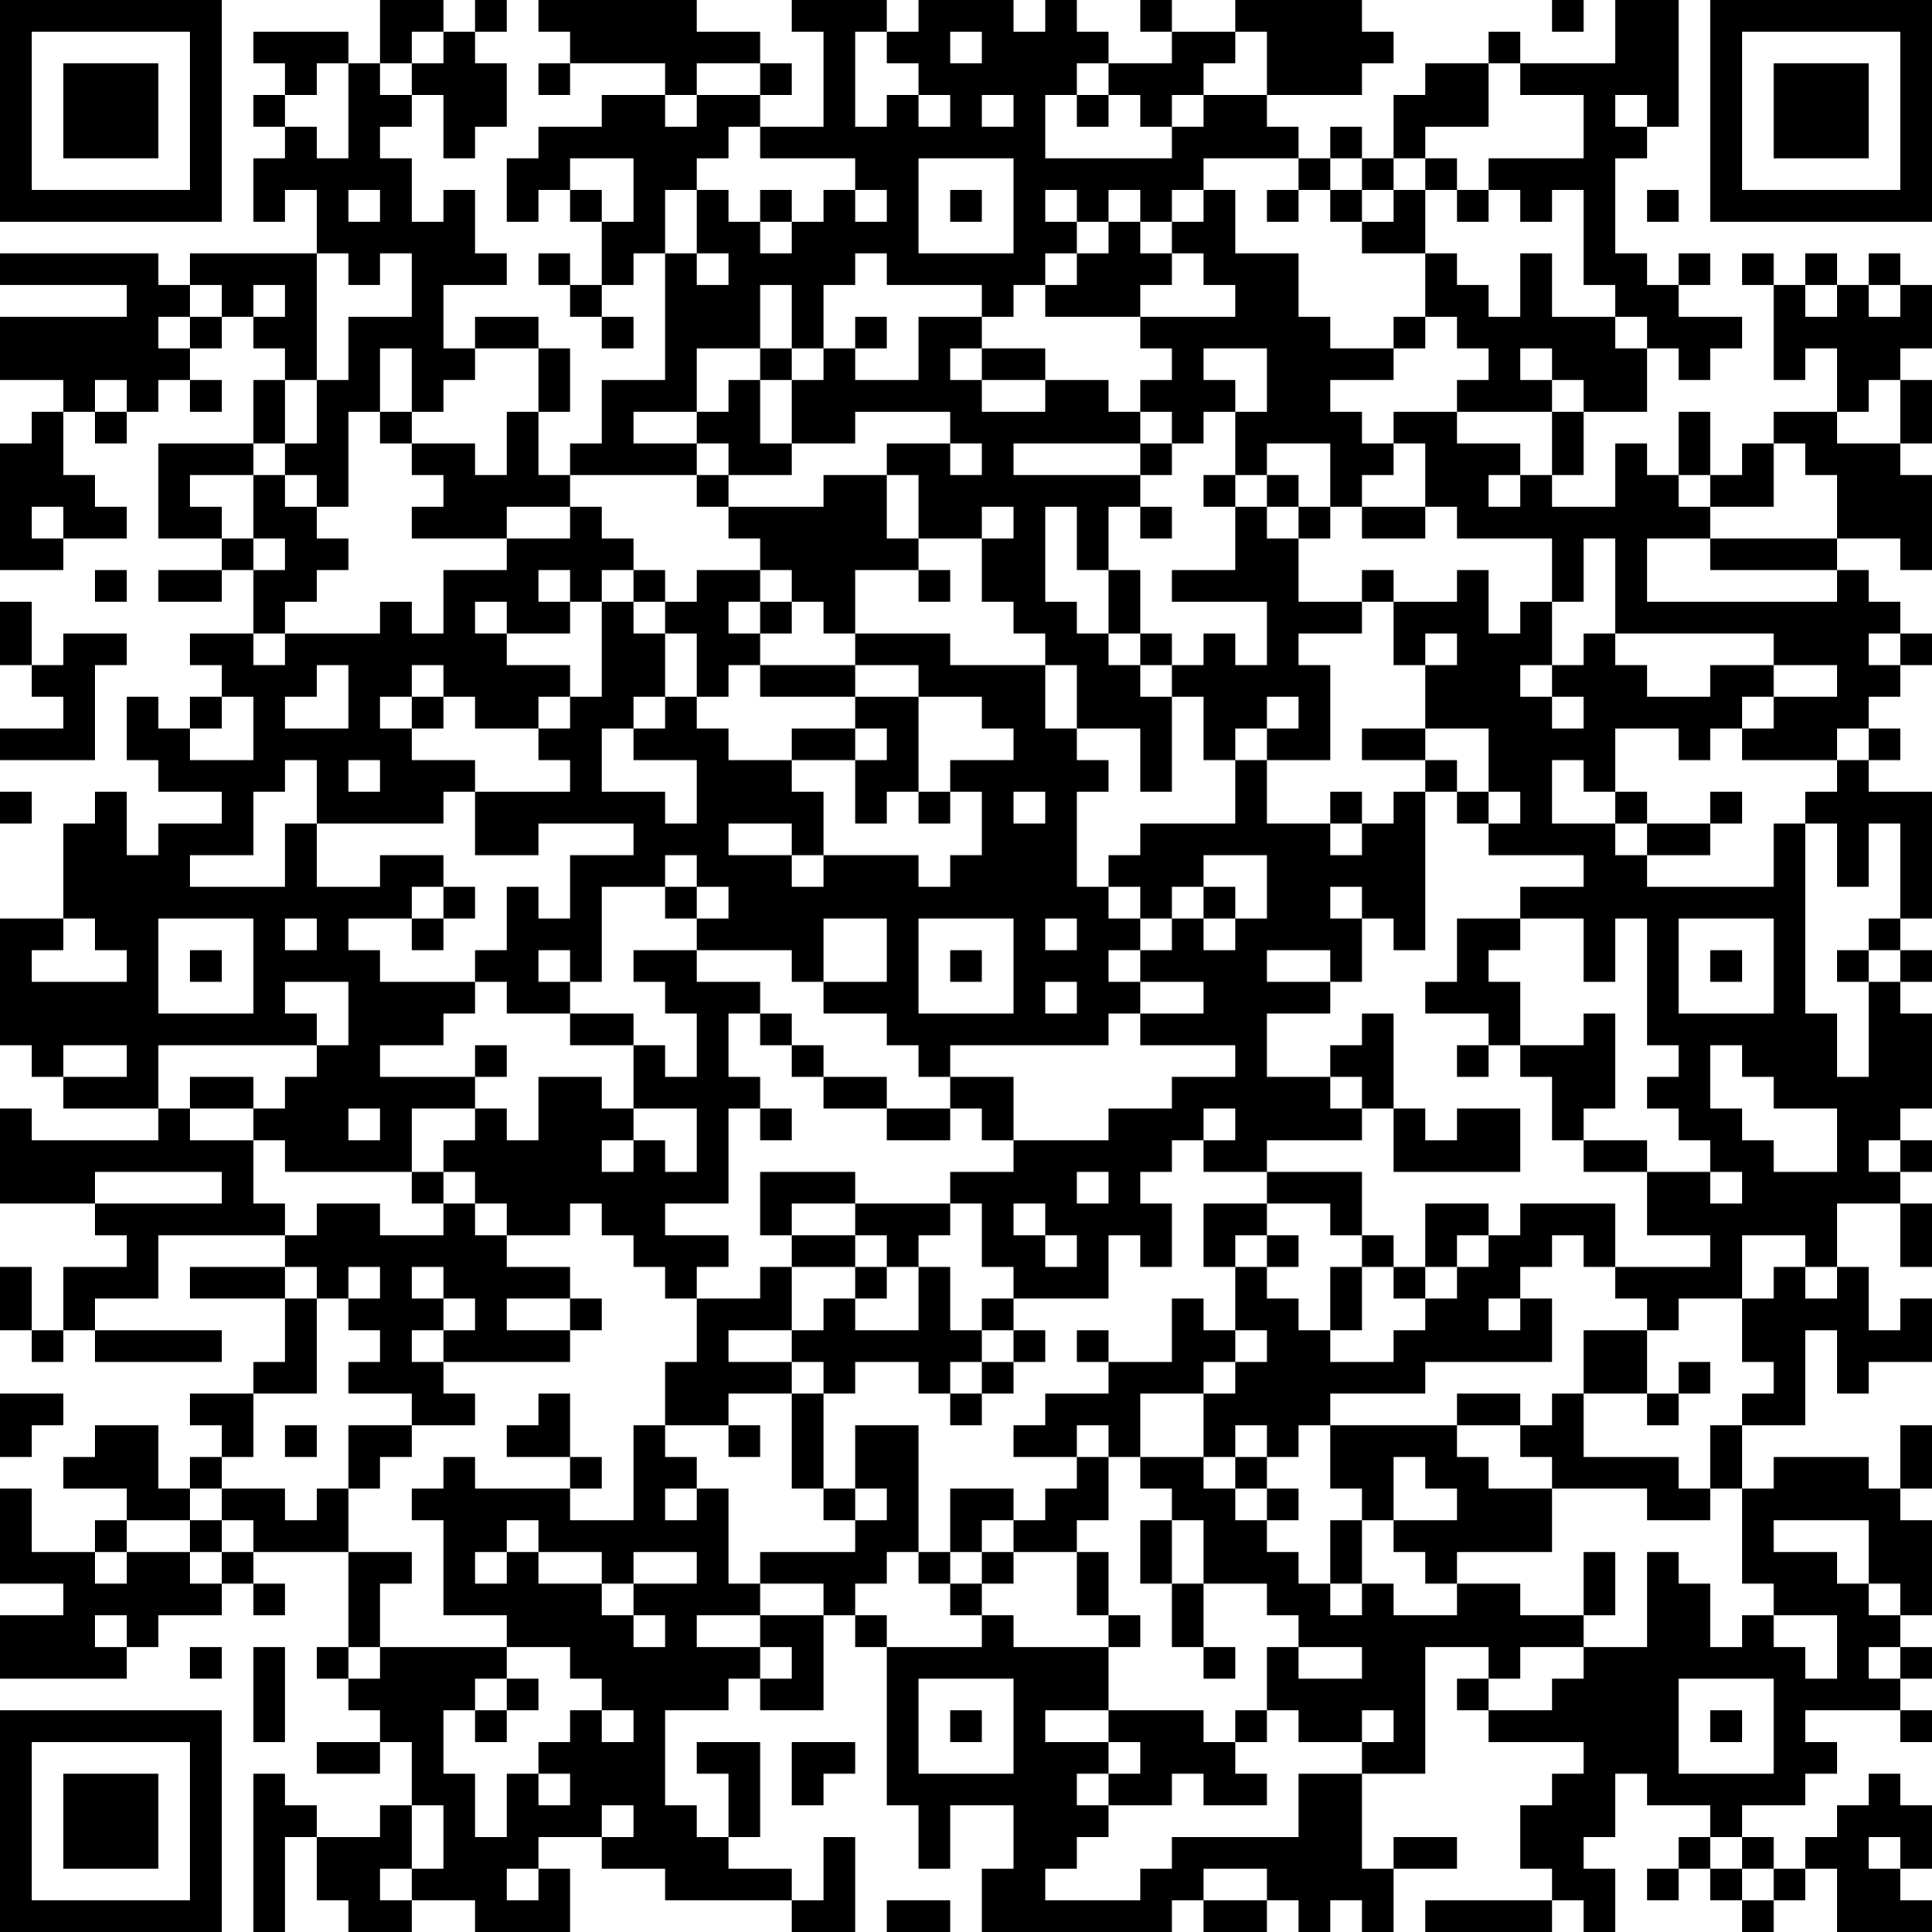 <?xml version="1.0" encoding="UTF-8"?>
<svg xmlns="http://www.w3.org/2000/svg" version="1.1" width="160" height="160" viewBox="0 0 160 160"><rect x="0" y="0" width="160" height="160" fill="#ffffff"/><g transform="scale(2.623)"><g transform="translate(0,0)"><path fill-rule="evenodd" d="M12 0L12 2L11 2L11 1L8 1L8 2L9 2L9 3L8 3L8 4L9 4L9 5L8 5L8 7L9 7L9 6L10 6L10 8L6 8L6 9L5 9L5 8L0 8L0 9L4 9L4 10L0 10L0 12L2 12L2 13L1 13L1 14L0 14L0 18L2 18L2 17L4 17L4 16L3 16L3 15L2 15L2 13L3 13L3 14L4 14L4 13L5 13L5 12L6 12L6 13L7 13L7 12L6 12L6 11L7 11L7 10L8 10L8 11L9 11L9 12L8 12L8 14L5 14L5 17L7 17L7 18L5 18L5 19L7 19L7 18L8 18L8 20L6 20L6 21L7 21L7 22L6 22L6 23L5 23L5 22L4 22L4 24L5 24L5 25L7 25L7 26L5 26L5 27L4 27L4 25L3 25L3 26L2 26L2 29L0 29L0 33L1 33L1 34L2 34L2 35L5 35L5 36L1 36L1 35L0 35L0 38L3 38L3 39L4 39L4 40L2 40L2 42L1 42L1 40L0 40L0 42L1 42L1 43L2 43L2 42L3 42L3 43L7 43L7 42L3 42L3 41L5 41L5 39L9 39L9 40L6 40L6 41L9 41L9 43L8 43L8 44L6 44L6 45L7 45L7 46L6 46L6 47L5 47L5 45L3 45L3 46L2 46L2 47L4 47L4 48L3 48L3 49L1 49L1 47L0 47L0 50L2 50L2 51L0 51L0 53L4 53L4 52L5 52L5 51L7 51L7 50L8 50L8 51L9 51L9 50L8 50L8 49L11 49L11 52L10 52L10 53L11 53L11 54L12 54L12 55L10 55L10 56L12 56L12 55L13 55L13 57L12 57L12 58L10 58L10 57L9 57L9 56L8 56L8 61L9 61L9 58L10 58L10 60L11 60L11 61L13 61L13 60L15 60L15 61L18 61L18 59L17 59L17 58L19 58L19 59L21 59L21 60L25 60L25 61L27 61L27 58L26 58L26 60L25 60L25 59L23 59L23 58L24 58L24 55L22 55L22 56L23 56L23 58L22 58L22 57L21 57L21 54L23 54L23 53L24 53L24 54L26 54L26 51L27 51L27 52L28 52L28 57L29 57L29 59L30 59L30 57L32 57L32 59L31 59L31 61L37 61L37 60L38 60L38 61L40 61L40 60L41 60L41 61L42 61L42 60L43 60L43 61L44 61L44 59L46 59L46 58L44 58L44 59L43 59L43 56L45 56L45 52L47 52L47 53L46 53L46 54L47 54L47 55L50 55L50 56L49 56L49 57L48 57L48 59L49 59L49 60L45 60L45 61L49 61L49 60L50 60L50 61L51 61L51 59L50 59L50 58L51 58L51 56L52 56L52 57L54 57L54 58L53 58L53 59L52 59L52 60L53 60L53 59L54 59L54 60L55 60L55 61L56 61L56 60L57 60L57 59L58 59L58 61L61 61L61 60L60 60L60 59L61 59L61 57L60 57L60 56L59 56L59 57L58 57L58 58L57 58L57 59L56 59L56 58L55 58L55 57L57 57L57 56L58 56L58 55L57 55L57 54L60 54L60 55L61 55L61 54L60 54L60 53L61 53L61 52L60 52L60 51L61 51L61 48L60 48L60 47L61 47L61 45L60 45L60 47L59 47L59 46L56 46L56 47L55 47L55 45L57 45L57 42L58 42L58 44L59 44L59 43L61 43L61 41L60 41L60 42L59 42L59 40L58 40L58 38L60 38L60 40L61 40L61 38L60 38L60 37L61 37L61 36L60 36L60 35L61 35L61 32L60 32L60 31L61 31L61 30L60 30L60 29L61 29L61 25L59 25L59 24L60 24L60 23L59 23L59 22L60 22L60 21L61 21L61 20L60 20L60 19L59 19L59 18L58 18L58 17L60 17L60 18L61 18L61 15L60 15L60 14L61 14L61 12L60 12L60 11L61 11L61 9L60 9L60 8L59 8L59 9L58 9L58 8L57 8L57 9L56 9L56 8L55 8L55 9L56 9L56 12L57 12L57 11L58 11L58 13L56 13L56 14L55 14L55 15L54 15L54 13L53 13L53 15L52 15L52 14L51 14L51 16L49 16L49 15L50 15L50 13L52 13L52 11L53 11L53 12L54 12L54 11L55 11L55 10L53 10L53 9L54 9L54 8L53 8L53 9L52 9L52 8L51 8L51 5L52 5L52 4L53 4L53 0L51 0L51 2L48 2L48 1L47 1L47 2L45 2L45 3L44 3L44 5L43 5L43 4L42 4L42 5L41 5L41 4L40 4L40 3L43 3L43 2L44 2L44 1L43 1L43 0L39 0L39 1L37 1L37 0L36 0L36 1L37 1L37 2L35 2L35 1L34 1L34 0L33 0L33 1L32 1L32 0L29 0L29 1L28 1L28 0L25 0L25 1L26 1L26 4L24 4L24 3L25 3L25 2L24 2L24 1L22 1L22 0L17 0L17 1L18 1L18 2L17 2L17 3L18 3L18 2L21 2L21 3L19 3L19 4L17 4L17 5L16 5L16 7L17 7L17 6L18 6L18 7L19 7L19 9L18 9L18 8L17 8L17 9L18 9L18 10L19 10L19 11L20 11L20 10L19 10L19 9L20 9L20 8L21 8L21 12L19 12L19 14L18 14L18 15L17 15L17 13L18 13L18 11L17 11L17 10L15 10L15 11L14 11L14 9L16 9L16 8L15 8L15 6L14 6L14 7L13 7L13 5L12 5L12 4L13 4L13 3L14 3L14 5L15 5L15 4L16 4L16 2L15 2L15 1L16 1L16 0L15 0L15 1L14 1L14 0ZM49 0L49 1L50 1L50 0ZM13 1L13 2L12 2L12 3L13 3L13 2L14 2L14 1ZM27 1L27 4L28 4L28 3L29 3L29 4L30 4L30 3L29 3L29 2L28 2L28 1ZM30 1L30 2L31 2L31 1ZM39 1L39 2L38 2L38 3L37 3L37 4L36 4L36 3L35 3L35 2L34 2L34 3L33 3L33 5L37 5L37 4L38 4L38 3L40 3L40 1ZM10 2L10 3L9 3L9 4L10 4L10 5L11 5L11 2ZM22 2L22 3L21 3L21 4L22 4L22 3L24 3L24 2ZM47 2L47 4L45 4L45 5L44 5L44 6L43 6L43 5L42 5L42 6L41 6L41 5L38 5L38 6L37 6L37 7L36 7L36 6L35 6L35 7L34 7L34 6L33 6L33 7L34 7L34 8L33 8L33 9L32 9L32 10L31 10L31 9L28 9L28 8L27 8L27 9L26 9L26 11L25 11L25 9L24 9L24 11L22 11L22 13L20 13L20 14L22 14L22 15L18 15L18 16L16 16L16 17L13 17L13 16L14 16L14 15L13 15L13 14L15 14L15 15L16 15L16 13L17 13L17 11L15 11L15 12L14 12L14 13L13 13L13 11L12 11L12 13L11 13L11 16L10 16L10 15L9 15L9 14L10 14L10 12L11 12L11 10L13 10L13 8L12 8L12 9L11 9L11 8L10 8L10 12L9 12L9 14L8 14L8 15L6 15L6 16L7 16L7 17L8 17L8 18L9 18L9 17L8 17L8 15L9 15L9 16L10 16L10 17L11 17L11 18L10 18L10 19L9 19L9 20L8 20L8 21L9 21L9 20L12 20L12 19L13 19L13 20L14 20L14 18L16 18L16 17L18 17L18 16L19 16L19 17L20 17L20 18L19 18L19 19L18 19L18 18L17 18L17 19L18 19L18 20L16 20L16 19L15 19L15 20L16 20L16 21L18 21L18 22L17 22L17 23L15 23L15 22L14 22L14 21L13 21L13 22L12 22L12 23L13 23L13 24L15 24L15 25L14 25L14 26L10 26L10 24L9 24L9 25L8 25L8 27L6 27L6 28L9 28L9 26L10 26L10 28L12 28L12 27L14 27L14 28L13 28L13 29L11 29L11 30L12 30L12 31L15 31L15 32L14 32L14 33L12 33L12 34L15 34L15 35L13 35L13 37L9 37L9 36L8 36L8 35L9 35L9 34L10 34L10 33L11 33L11 31L9 31L9 32L10 32L10 33L5 33L5 35L6 35L6 36L8 36L8 38L9 38L9 39L10 39L10 38L12 38L12 39L14 39L14 38L15 38L15 39L16 39L16 40L18 40L18 41L16 41L16 42L18 42L18 43L14 43L14 42L15 42L15 41L14 41L14 40L13 40L13 41L14 41L14 42L13 42L13 43L14 43L14 44L15 44L15 45L13 45L13 44L11 44L11 43L12 43L12 42L11 42L11 41L12 41L12 40L11 40L11 41L10 41L10 40L9 40L9 41L10 41L10 44L8 44L8 46L7 46L7 47L6 47L6 48L4 48L4 49L3 49L3 50L4 50L4 49L6 49L6 50L7 50L7 49L8 49L8 48L7 48L7 47L9 47L9 48L10 48L10 47L11 47L11 49L13 49L13 50L12 50L12 52L11 52L11 53L12 53L12 52L16 52L16 53L15 53L15 54L14 54L14 56L15 56L15 58L16 58L16 56L17 56L17 57L18 57L18 56L17 56L17 55L18 55L18 54L19 54L19 55L20 55L20 54L19 54L19 53L18 53L18 52L16 52L16 51L14 51L14 48L13 48L13 47L14 47L14 46L15 46L15 47L18 47L18 48L20 48L20 45L21 45L21 46L22 46L22 47L21 47L21 48L22 48L22 47L23 47L23 50L24 50L24 51L22 51L22 52L24 52L24 53L25 53L25 52L24 52L24 51L26 51L26 50L24 50L24 49L27 49L27 48L28 48L28 47L27 47L27 45L29 45L29 49L28 49L28 50L27 50L27 51L28 51L28 52L31 52L31 51L32 51L32 52L35 52L35 54L33 54L33 55L35 55L35 56L34 56L34 57L35 57L35 58L34 58L34 59L33 59L33 60L36 60L36 59L37 59L37 58L41 58L41 56L43 56L43 55L44 55L44 54L43 54L43 55L41 55L41 54L40 54L40 52L41 52L41 53L43 53L43 52L41 52L41 51L40 51L40 50L38 50L38 48L37 48L37 47L36 47L36 46L38 46L38 47L39 47L39 48L40 48L40 49L41 49L41 50L42 50L42 51L43 51L43 50L44 50L44 51L46 51L46 50L48 50L48 51L50 51L50 52L48 52L48 53L47 53L47 54L49 54L49 53L50 53L50 52L52 52L52 49L53 49L53 50L54 50L54 52L55 52L55 51L56 51L56 52L57 52L57 53L58 53L58 51L56 51L56 50L55 50L55 47L54 47L54 45L55 45L55 44L56 44L56 43L55 43L55 41L56 41L56 40L57 40L57 41L58 41L58 40L57 40L57 39L55 39L55 41L53 41L53 42L52 42L52 41L51 41L51 40L54 40L54 39L52 39L52 37L54 37L54 38L55 38L55 37L54 37L54 36L53 36L53 35L52 35L52 34L53 34L53 33L52 33L52 29L51 29L51 31L50 31L50 29L48 29L48 28L50 28L50 27L47 27L47 26L48 26L48 25L47 25L47 23L45 23L45 21L46 21L46 20L45 20L45 21L44 21L44 19L46 19L46 18L47 18L47 20L48 20L48 19L49 19L49 21L48 21L48 22L49 22L49 23L50 23L50 22L49 22L49 21L50 21L50 20L51 20L51 21L52 21L52 22L54 22L54 21L56 21L56 22L55 22L55 23L54 23L54 24L53 24L53 23L51 23L51 25L50 25L50 24L49 24L49 26L51 26L51 27L52 27L52 28L56 28L56 26L57 26L57 32L58 32L58 34L59 34L59 31L60 31L60 30L59 30L59 29L60 29L60 26L59 26L59 28L58 28L58 26L57 26L57 25L58 25L58 24L59 24L59 23L58 23L58 24L55 24L55 23L56 23L56 22L58 22L58 21L56 21L56 20L51 20L51 17L50 17L50 19L49 19L49 17L46 17L46 16L45 16L45 14L44 14L44 13L46 13L46 14L48 14L48 15L47 15L47 16L48 16L48 15L49 15L49 13L50 13L50 12L49 12L49 11L48 11L48 12L49 12L49 13L46 13L46 12L47 12L47 11L46 11L46 10L45 10L45 8L46 8L46 9L47 9L47 10L48 10L48 8L49 8L49 10L51 10L51 11L52 11L52 10L51 10L51 9L50 9L50 6L49 6L49 7L48 7L48 6L47 6L47 5L50 5L50 3L48 3L48 2ZM31 3L31 4L32 4L32 3ZM34 3L34 4L35 4L35 3ZM51 3L51 4L52 4L52 3ZM23 4L23 5L22 5L22 6L21 6L21 8L22 8L22 9L23 9L23 8L22 8L22 6L23 6L23 7L24 7L24 8L25 8L25 7L26 7L26 6L27 6L27 7L28 7L28 6L27 6L27 5L24 5L24 4ZM18 5L18 6L19 6L19 7L20 7L20 5ZM29 5L29 8L32 8L32 5ZM45 5L45 6L44 6L44 7L43 7L43 6L42 6L42 7L43 7L43 8L45 8L45 6L46 6L46 7L47 7L47 6L46 6L46 5ZM11 6L11 7L12 7L12 6ZM24 6L24 7L25 7L25 6ZM30 6L30 7L31 7L31 6ZM38 6L38 7L37 7L37 8L36 8L36 7L35 7L35 8L34 8L34 9L33 9L33 10L36 10L36 11L37 11L37 12L36 12L36 13L35 13L35 12L33 12L33 11L31 11L31 10L29 10L29 12L27 12L27 11L28 11L28 10L27 10L27 11L26 11L26 12L25 12L25 11L24 11L24 12L23 12L23 13L22 13L22 14L23 14L23 15L22 15L22 16L23 16L23 17L24 17L24 18L22 18L22 19L21 19L21 18L20 18L20 19L19 19L19 22L18 22L18 23L17 23L17 24L18 24L18 25L15 25L15 27L17 27L17 26L20 26L20 27L18 27L18 29L17 29L17 28L16 28L16 30L15 30L15 31L16 31L16 32L18 32L18 33L20 33L20 35L19 35L19 34L17 34L17 36L16 36L16 35L15 35L15 36L14 36L14 37L13 37L13 38L14 38L14 37L15 37L15 38L16 38L16 39L18 39L18 38L19 38L19 39L20 39L20 40L21 40L21 41L22 41L22 43L21 43L21 45L23 45L23 46L24 46L24 45L23 45L23 44L25 44L25 47L26 47L26 48L27 48L27 47L26 47L26 44L27 44L27 43L29 43L29 44L30 44L30 45L31 45L31 44L32 44L32 43L33 43L33 42L32 42L32 41L35 41L35 39L36 39L36 40L37 40L37 38L36 38L36 37L37 37L37 36L38 36L38 37L40 37L40 38L38 38L38 40L39 40L39 42L38 42L38 41L37 41L37 43L35 43L35 42L34 42L34 43L35 43L35 44L33 44L33 45L32 45L32 46L34 46L34 47L33 47L33 48L32 48L32 47L30 47L30 49L29 49L29 50L30 50L30 51L31 51L31 50L32 50L32 49L34 49L34 51L35 51L35 52L36 52L36 51L35 51L35 49L34 49L34 48L35 48L35 46L36 46L36 44L38 44L38 46L39 46L39 47L40 47L40 48L41 48L41 47L40 47L40 46L41 46L41 45L42 45L42 47L43 47L43 48L42 48L42 50L43 50L43 48L44 48L44 49L45 49L45 50L46 50L46 49L49 49L49 47L52 47L52 48L54 48L54 47L53 47L53 46L50 46L50 44L52 44L52 45L53 45L53 44L54 44L54 43L53 43L53 44L52 44L52 42L50 42L50 44L49 44L49 45L48 45L48 44L46 44L46 45L42 45L42 44L45 44L45 43L49 43L49 41L48 41L48 40L49 40L49 39L50 39L50 40L51 40L51 38L48 38L48 39L47 39L47 38L45 38L45 40L44 40L44 39L43 39L43 37L40 37L40 36L43 36L43 35L44 35L44 37L48 37L48 35L46 35L46 36L45 36L45 35L44 35L44 32L43 32L43 33L42 33L42 34L40 34L40 32L42 32L42 31L43 31L43 29L44 29L44 30L45 30L45 25L46 25L46 26L47 26L47 25L46 25L46 24L45 24L45 23L43 23L43 24L45 24L45 25L44 25L44 26L43 26L43 25L42 25L42 26L40 26L40 24L42 24L42 21L41 21L41 20L43 20L43 19L44 19L44 18L43 18L43 19L41 19L41 17L42 17L42 16L43 16L43 17L45 17L45 16L43 16L43 15L44 15L44 14L43 14L43 13L42 13L42 12L44 12L44 11L45 11L45 10L44 10L44 11L42 11L42 10L41 10L41 8L39 8L39 6ZM40 6L40 7L41 7L41 6ZM52 6L52 7L53 7L53 6ZM37 8L37 9L36 9L36 10L39 10L39 9L38 9L38 8ZM6 9L6 10L5 10L5 11L6 11L6 10L7 10L7 9ZM8 9L8 10L9 10L9 9ZM57 9L57 10L58 10L58 9ZM59 9L59 10L60 10L60 9ZM30 11L30 12L31 12L31 13L33 13L33 12L31 12L31 11ZM38 11L38 12L39 12L39 13L38 13L38 14L37 14L37 13L36 13L36 14L32 14L32 15L36 15L36 16L35 16L35 18L34 18L34 16L33 16L33 19L34 19L34 20L35 20L35 21L36 21L36 22L37 22L37 25L36 25L36 23L34 23L34 21L33 21L33 20L32 20L32 19L31 19L31 17L32 17L32 16L31 16L31 17L29 17L29 15L28 15L28 14L30 14L30 15L31 15L31 14L30 14L30 13L27 13L27 14L25 14L25 12L24 12L24 14L25 14L25 15L23 15L23 16L26 16L26 15L28 15L28 17L29 17L29 18L27 18L27 20L26 20L26 19L25 19L25 18L24 18L24 19L23 19L23 20L24 20L24 21L23 21L23 22L22 22L22 20L21 20L21 19L20 19L20 20L21 20L21 22L20 22L20 23L19 23L19 25L21 25L21 26L22 26L22 24L20 24L20 23L21 23L21 22L22 22L22 23L23 23L23 24L25 24L25 25L26 25L26 27L25 27L25 26L23 26L23 27L25 27L25 28L26 28L26 27L29 27L29 28L30 28L30 27L31 27L31 25L30 25L30 24L32 24L32 23L31 23L31 22L29 22L29 21L27 21L27 20L30 20L30 21L33 21L33 23L34 23L34 24L35 24L35 25L34 25L34 28L35 28L35 29L36 29L36 30L35 30L35 31L36 31L36 32L35 32L35 33L30 33L30 34L29 34L29 33L28 33L28 32L26 32L26 31L28 31L28 29L26 29L26 31L25 31L25 30L22 30L22 29L23 29L23 28L22 28L22 27L21 27L21 28L19 28L19 31L18 31L18 30L17 30L17 31L18 31L18 32L20 32L20 33L21 33L21 34L22 34L22 32L21 32L21 31L20 31L20 30L22 30L22 31L24 31L24 32L23 32L23 34L24 34L24 35L23 35L23 38L21 38L21 39L23 39L23 40L22 40L22 41L24 41L24 40L25 40L25 42L23 42L23 43L25 43L25 44L26 44L26 43L25 43L25 42L26 42L26 41L27 41L27 42L29 42L29 40L30 40L30 42L31 42L31 43L30 43L30 44L31 44L31 43L32 43L32 42L31 42L31 41L32 41L32 40L31 40L31 38L30 38L30 37L32 37L32 36L35 36L35 35L37 35L37 34L39 34L39 33L36 33L36 32L38 32L38 31L36 31L36 30L37 30L37 29L38 29L38 30L39 30L39 29L40 29L40 27L38 27L38 28L37 28L37 29L36 29L36 28L35 28L35 27L36 27L36 26L39 26L39 24L40 24L40 23L41 23L41 22L40 22L40 23L39 23L39 24L38 24L38 22L37 22L37 21L38 21L38 20L39 20L39 21L40 21L40 19L37 19L37 18L39 18L39 16L40 16L40 17L41 17L41 16L42 16L42 14L40 14L40 15L39 15L39 13L40 13L40 11ZM3 12L3 13L4 13L4 12ZM59 12L59 13L58 13L58 14L60 14L60 12ZM12 13L12 14L13 14L13 13ZM36 14L36 15L37 15L37 14ZM56 14L56 16L54 16L54 15L53 15L53 16L54 16L54 17L52 17L52 19L58 19L58 18L54 18L54 17L58 17L58 15L57 15L57 14ZM38 15L38 16L39 16L39 15ZM40 15L40 16L41 16L41 15ZM1 16L1 17L2 17L2 16ZM36 16L36 17L37 17L37 16ZM3 18L3 19L4 19L4 18ZM29 18L29 19L30 19L30 18ZM35 18L35 20L36 20L36 21L37 21L37 20L36 20L36 18ZM0 19L0 21L1 21L1 22L2 22L2 23L0 23L0 24L3 24L3 21L4 21L4 20L2 20L2 21L1 21L1 19ZM24 19L24 20L25 20L25 19ZM59 20L59 21L60 21L60 20ZM10 21L10 22L9 22L9 23L11 23L11 21ZM24 21L24 22L27 22L27 23L25 23L25 24L27 24L27 26L28 26L28 25L29 25L29 26L30 26L30 25L29 25L29 22L27 22L27 21ZM7 22L7 23L6 23L6 24L8 24L8 22ZM13 22L13 23L14 23L14 22ZM27 23L27 24L28 24L28 23ZM11 24L11 25L12 25L12 24ZM0 25L0 26L1 26L1 25ZM32 25L32 26L33 26L33 25ZM51 25L51 26L52 26L52 27L54 27L54 26L55 26L55 25L54 25L54 26L52 26L52 25ZM42 26L42 27L43 27L43 26ZM14 28L14 29L13 29L13 30L14 30L14 29L15 29L15 28ZM21 28L21 29L22 29L22 28ZM38 28L38 29L39 29L39 28ZM42 28L42 29L43 29L43 28ZM2 29L2 30L1 30L1 31L4 31L4 30L3 30L3 29ZM5 29L5 32L8 32L8 29ZM9 29L9 30L10 30L10 29ZM29 29L29 32L32 32L32 29ZM33 29L33 30L34 30L34 29ZM46 29L46 31L45 31L45 32L47 32L47 33L46 33L46 34L47 34L47 33L48 33L48 34L49 34L49 36L50 36L50 37L52 37L52 36L50 36L50 35L51 35L51 32L50 32L50 33L48 33L48 31L47 31L47 30L48 30L48 29ZM53 29L53 32L56 32L56 29ZM6 30L6 31L7 31L7 30ZM30 30L30 31L31 31L31 30ZM40 30L40 31L42 31L42 30ZM54 30L54 31L55 31L55 30ZM58 30L58 31L59 31L59 30ZM33 31L33 32L34 32L34 31ZM24 32L24 33L25 33L25 34L26 34L26 35L28 35L28 36L30 36L30 35L31 35L31 36L32 36L32 34L30 34L30 35L28 35L28 34L26 34L26 33L25 33L25 32ZM2 33L2 34L4 34L4 33ZM15 33L15 34L16 34L16 33ZM54 33L54 35L55 35L55 36L56 36L56 37L58 37L58 35L56 35L56 34L55 34L55 33ZM6 34L6 35L8 35L8 34ZM42 34L42 35L43 35L43 34ZM11 35L11 36L12 36L12 35ZM20 35L20 36L19 36L19 37L20 37L20 36L21 36L21 37L22 37L22 35ZM24 35L24 36L25 36L25 35ZM38 35L38 36L39 36L39 35ZM59 36L59 37L60 37L60 36ZM3 37L3 38L7 38L7 37ZM24 37L24 39L25 39L25 40L27 40L27 41L28 41L28 40L29 40L29 39L30 39L30 38L27 38L27 37ZM34 37L34 38L35 38L35 37ZM25 38L25 39L27 39L27 40L28 40L28 39L27 39L27 38ZM32 38L32 39L33 39L33 40L34 40L34 39L33 39L33 38ZM40 38L40 39L39 39L39 40L40 40L40 41L41 41L41 42L42 42L42 43L44 43L44 42L45 42L45 41L46 41L46 40L47 40L47 39L46 39L46 40L45 40L45 41L44 41L44 40L43 40L43 39L42 39L42 38ZM40 39L40 40L41 40L41 39ZM42 40L42 42L43 42L43 40ZM18 41L18 42L19 42L19 41ZM47 41L47 42L48 42L48 41ZM39 42L39 43L38 43L38 44L39 44L39 43L40 43L40 42ZM0 44L0 46L1 46L1 45L2 45L2 44ZM17 44L17 45L16 45L16 46L18 46L18 47L19 47L19 46L18 46L18 44ZM9 45L9 46L10 46L10 45ZM11 45L11 47L12 47L12 46L13 46L13 45ZM34 45L34 46L35 46L35 45ZM39 45L39 46L40 46L40 45ZM46 45L46 46L47 46L47 47L49 47L49 46L48 46L48 45ZM44 46L44 48L46 48L46 47L45 47L45 46ZM6 48L6 49L7 49L7 48ZM16 48L16 49L15 49L15 50L16 50L16 49L17 49L17 50L19 50L19 51L20 51L20 52L21 52L21 51L20 51L20 50L22 50L22 49L20 49L20 50L19 50L19 49L17 49L17 48ZM31 48L31 49L30 49L30 50L31 50L31 49L32 49L32 48ZM36 48L36 50L37 50L37 52L38 52L38 53L39 53L39 52L38 52L38 50L37 50L37 48ZM56 48L56 49L58 49L58 50L59 50L59 51L60 51L60 50L59 50L59 48ZM50 49L50 51L51 51L51 49ZM3 51L3 52L4 52L4 51ZM6 52L6 53L7 53L7 52ZM8 52L8 55L9 55L9 52ZM59 52L59 53L60 53L60 52ZM16 53L16 54L15 54L15 55L16 55L16 54L17 54L17 53ZM29 53L29 56L32 56L32 53ZM53 53L53 56L56 56L56 53ZM30 54L30 55L31 55L31 54ZM35 54L35 55L36 55L36 56L35 56L35 57L37 57L37 56L38 56L38 57L40 57L40 56L39 56L39 55L40 55L40 54L39 54L39 55L38 55L38 54ZM54 54L54 55L55 55L55 54ZM25 55L25 57L26 57L26 56L27 56L27 55ZM13 57L13 59L12 59L12 60L13 60L13 59L14 59L14 57ZM19 57L19 58L20 58L20 57ZM54 58L54 59L55 59L55 60L56 60L56 59L55 59L55 58ZM59 58L59 59L60 59L60 58ZM16 59L16 60L17 60L17 59ZM38 59L38 60L40 60L40 59ZM28 60L28 61L30 61L30 60ZM0 0L0 7L7 7L7 0ZM1 1L1 6L6 6L6 1ZM2 2L2 5L5 5L5 2ZM54 0L54 7L61 7L61 0ZM55 1L55 6L60 6L60 1ZM56 2L56 5L59 5L59 2ZM0 54L0 61L7 61L7 54ZM1 55L1 60L6 60L6 55ZM2 56L2 59L5 59L5 56Z" fill="#000000"/></g></g></svg>
